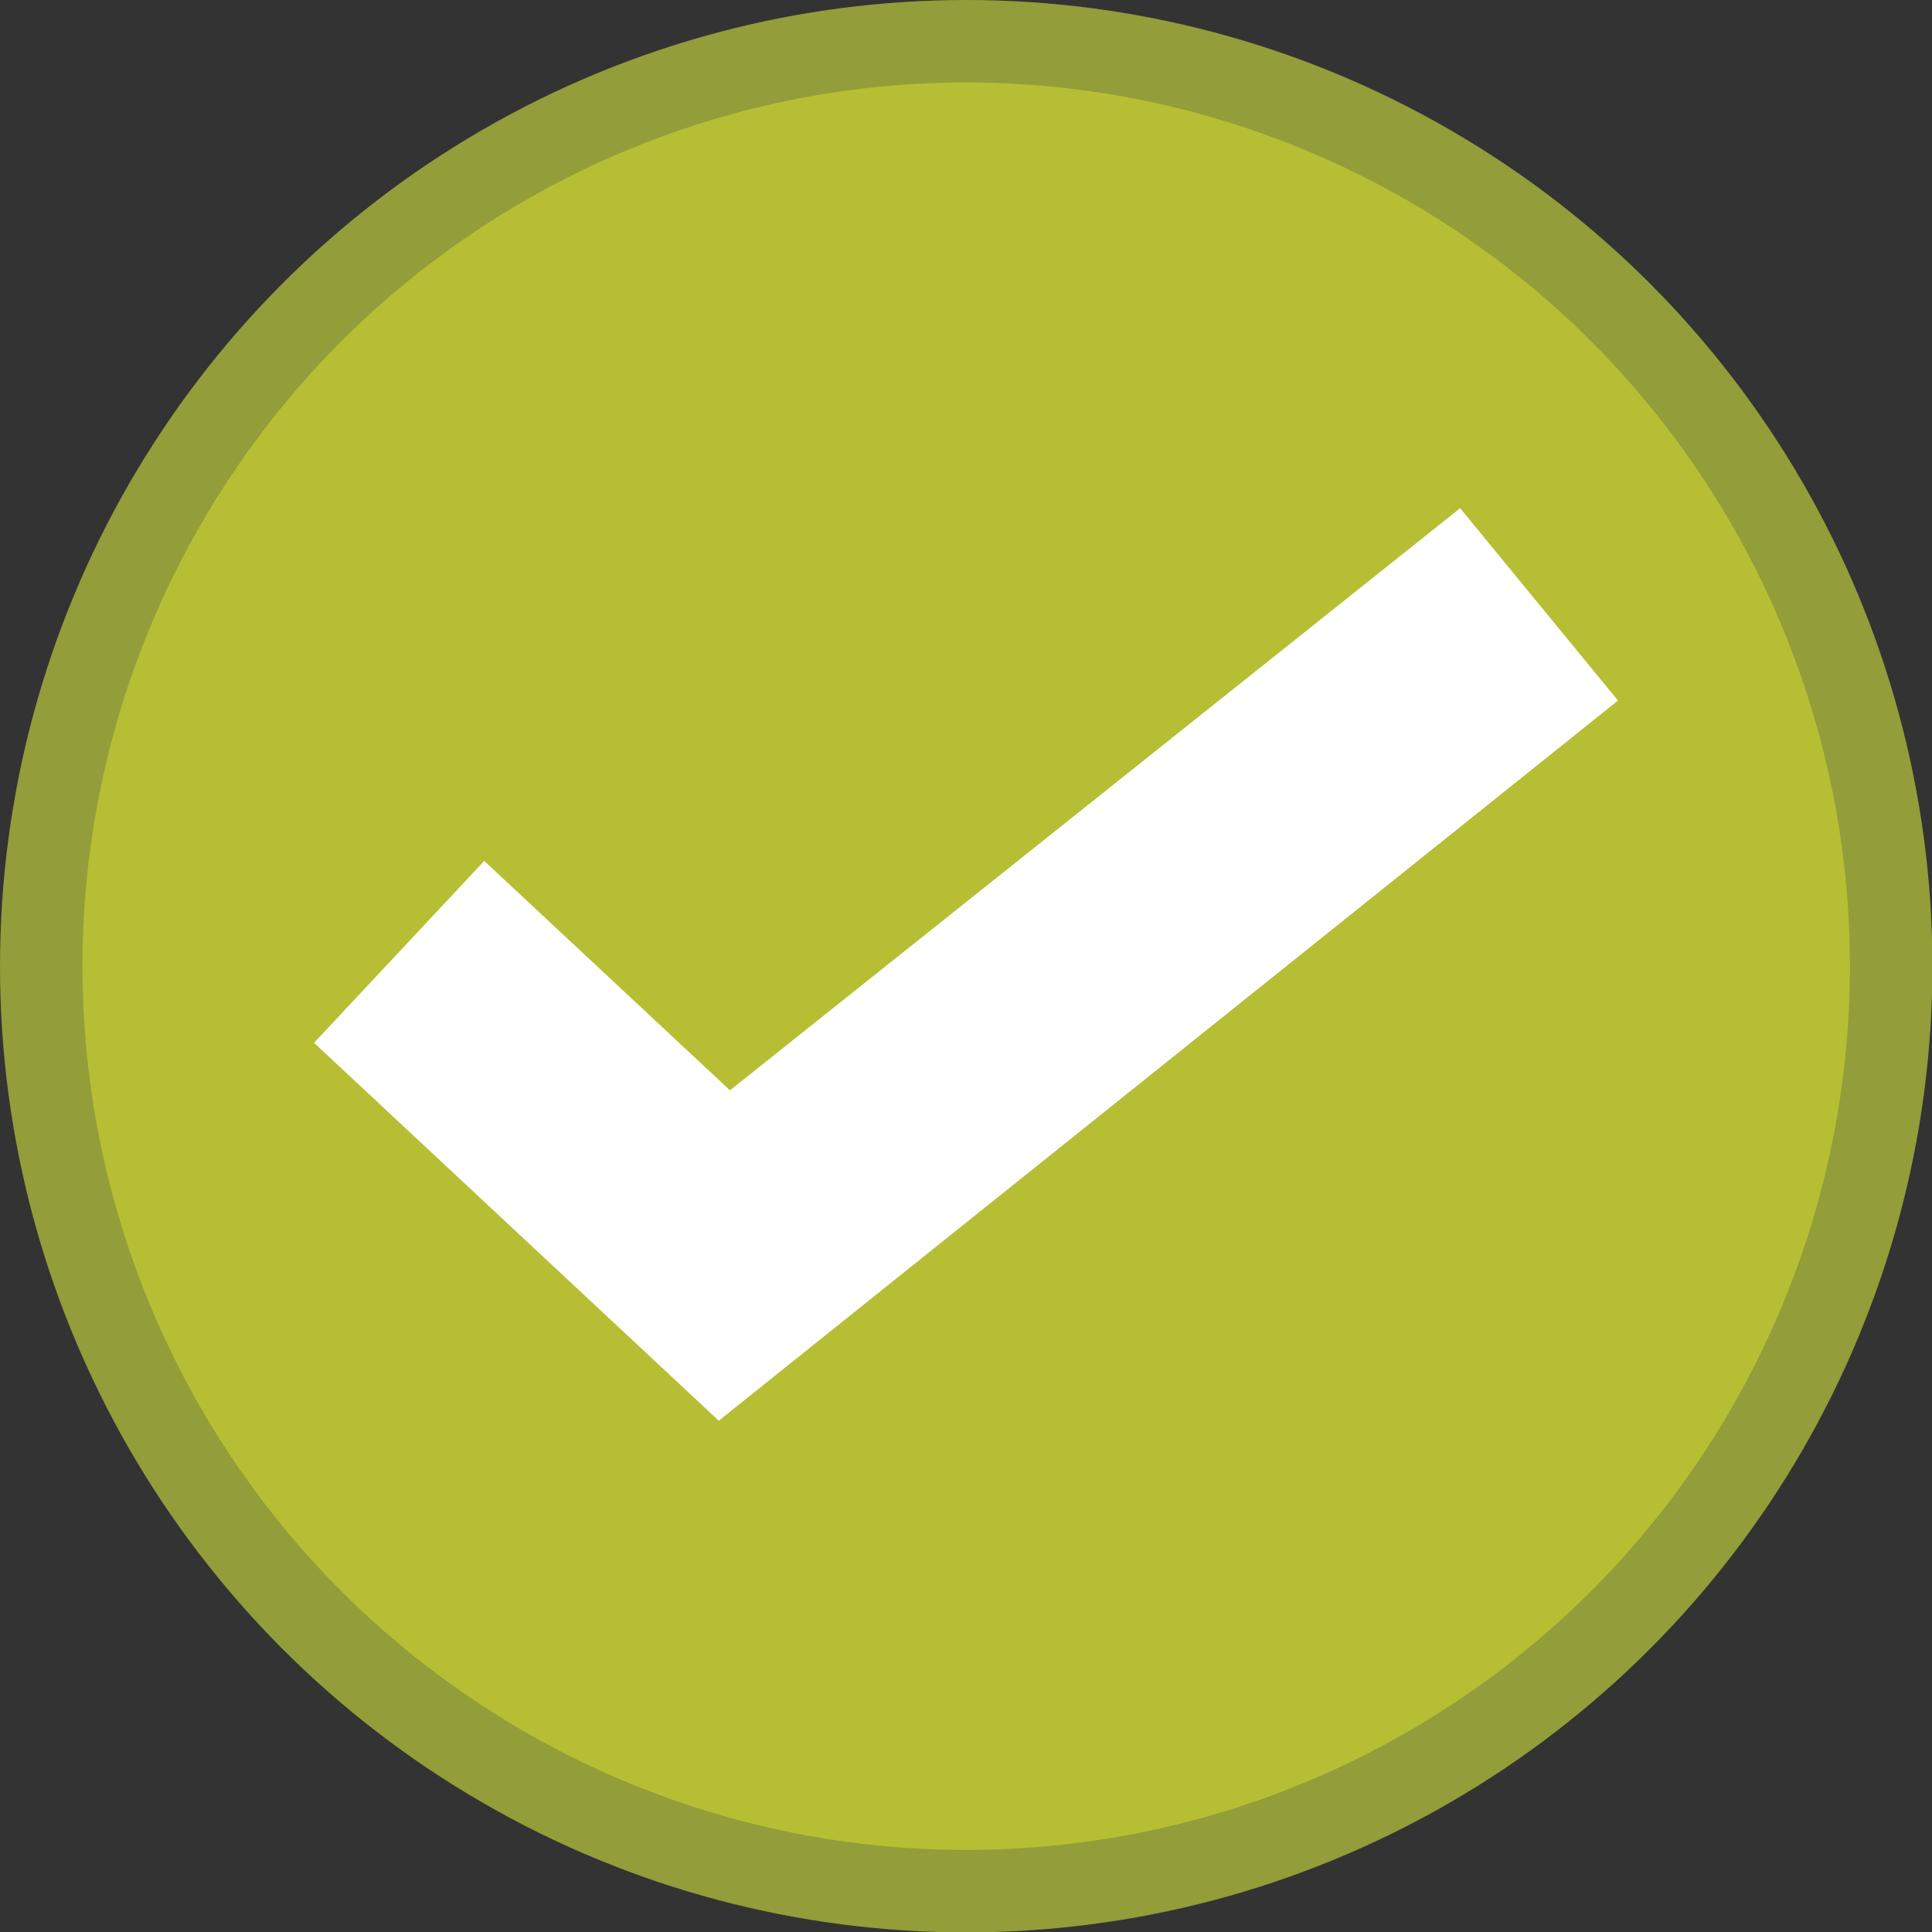<svg xmlns="http://www.w3.org/2000/svg" viewBox="0 0 46.85 46.85"><rect x="0" y="0" width="46.85" height="46.85" fill="#333333" stroke="none"/><defs><style>.cls-1{fill:#b6bf34;stroke:#939d39;}.cls-1,.cls-2{stroke-miterlimit:10;stroke-width:2px;}.cls-2{fill:#fff;stroke:#fff;}</style></defs><title>Asset 3</title><g id="Layer_2" data-name="Layer 2"><g id="Layer_1-2" data-name="Layer 1"><circle class="cls-1" cx="23.43" cy="23.43" r="22.43"/><polygon class="cls-2" points="17.48 33.13 9.03 25.24 11.79 22.29 17.65 27.76 35.26 13.72 37.82 16.84 17.48 33.13"/></g></g></svg>